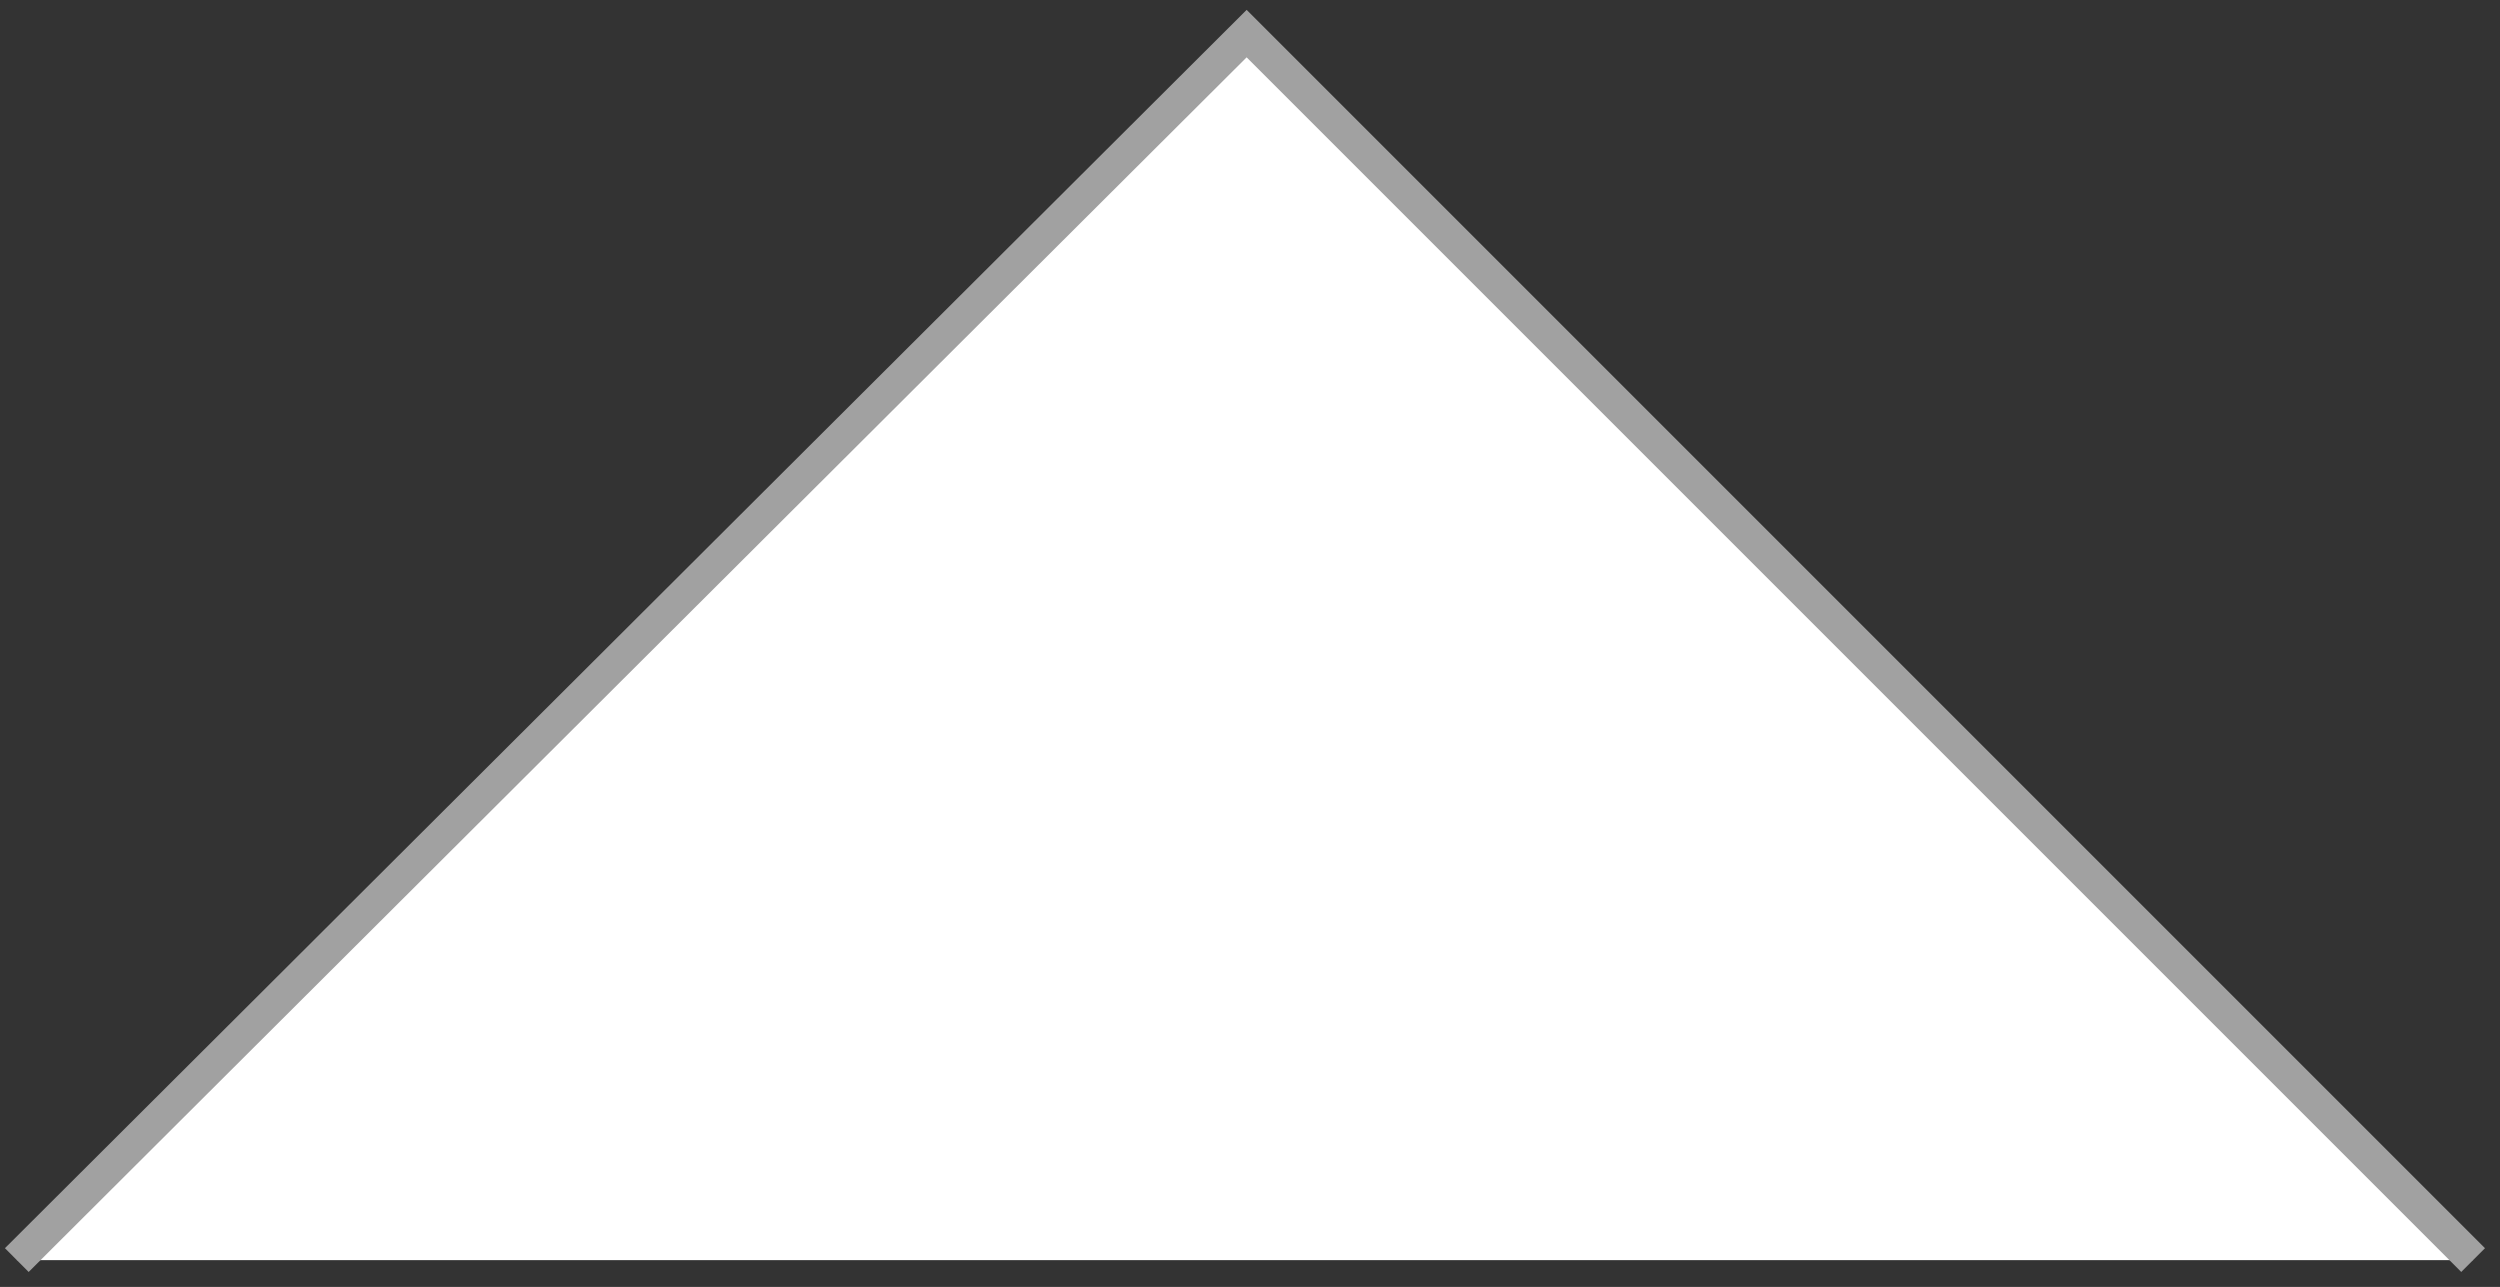 <?xml version="1.0" encoding="utf-8"?>
<!-- Generator: Adobe Illustrator 24.0.0, SVG Export Plug-In . SVG Version: 6.00 Build 0)  -->
<svg version="1.1" id="Layer_1" xmlns="http://www.w3.org/2000/svg" xmlns:xlink="http://www.w3.org/1999/xlink" x="0px" y="0px"
	 viewBox="0 0 74.4 38.3" style="enable-background:new 0 0 74.4 38.3;" xml:space="preserve">
<rect x="0" y="0" width="74.4" height="38.3" fill="#333333" stroke="none"/>
<style type="text/css">
	.st0{fill:#FFFFFF;}
	.st1{fill:#FFFFFF;stroke:#A1A1A1;stroke-miterlimit:10;}
</style>
<polyline class="st0" points="0.5,37.5 37.1,1 73.6,37.5 "/>
<polyline class="st1" points="0.5,37.5 37.1,1 73.6,37.5 "/>
</svg>
